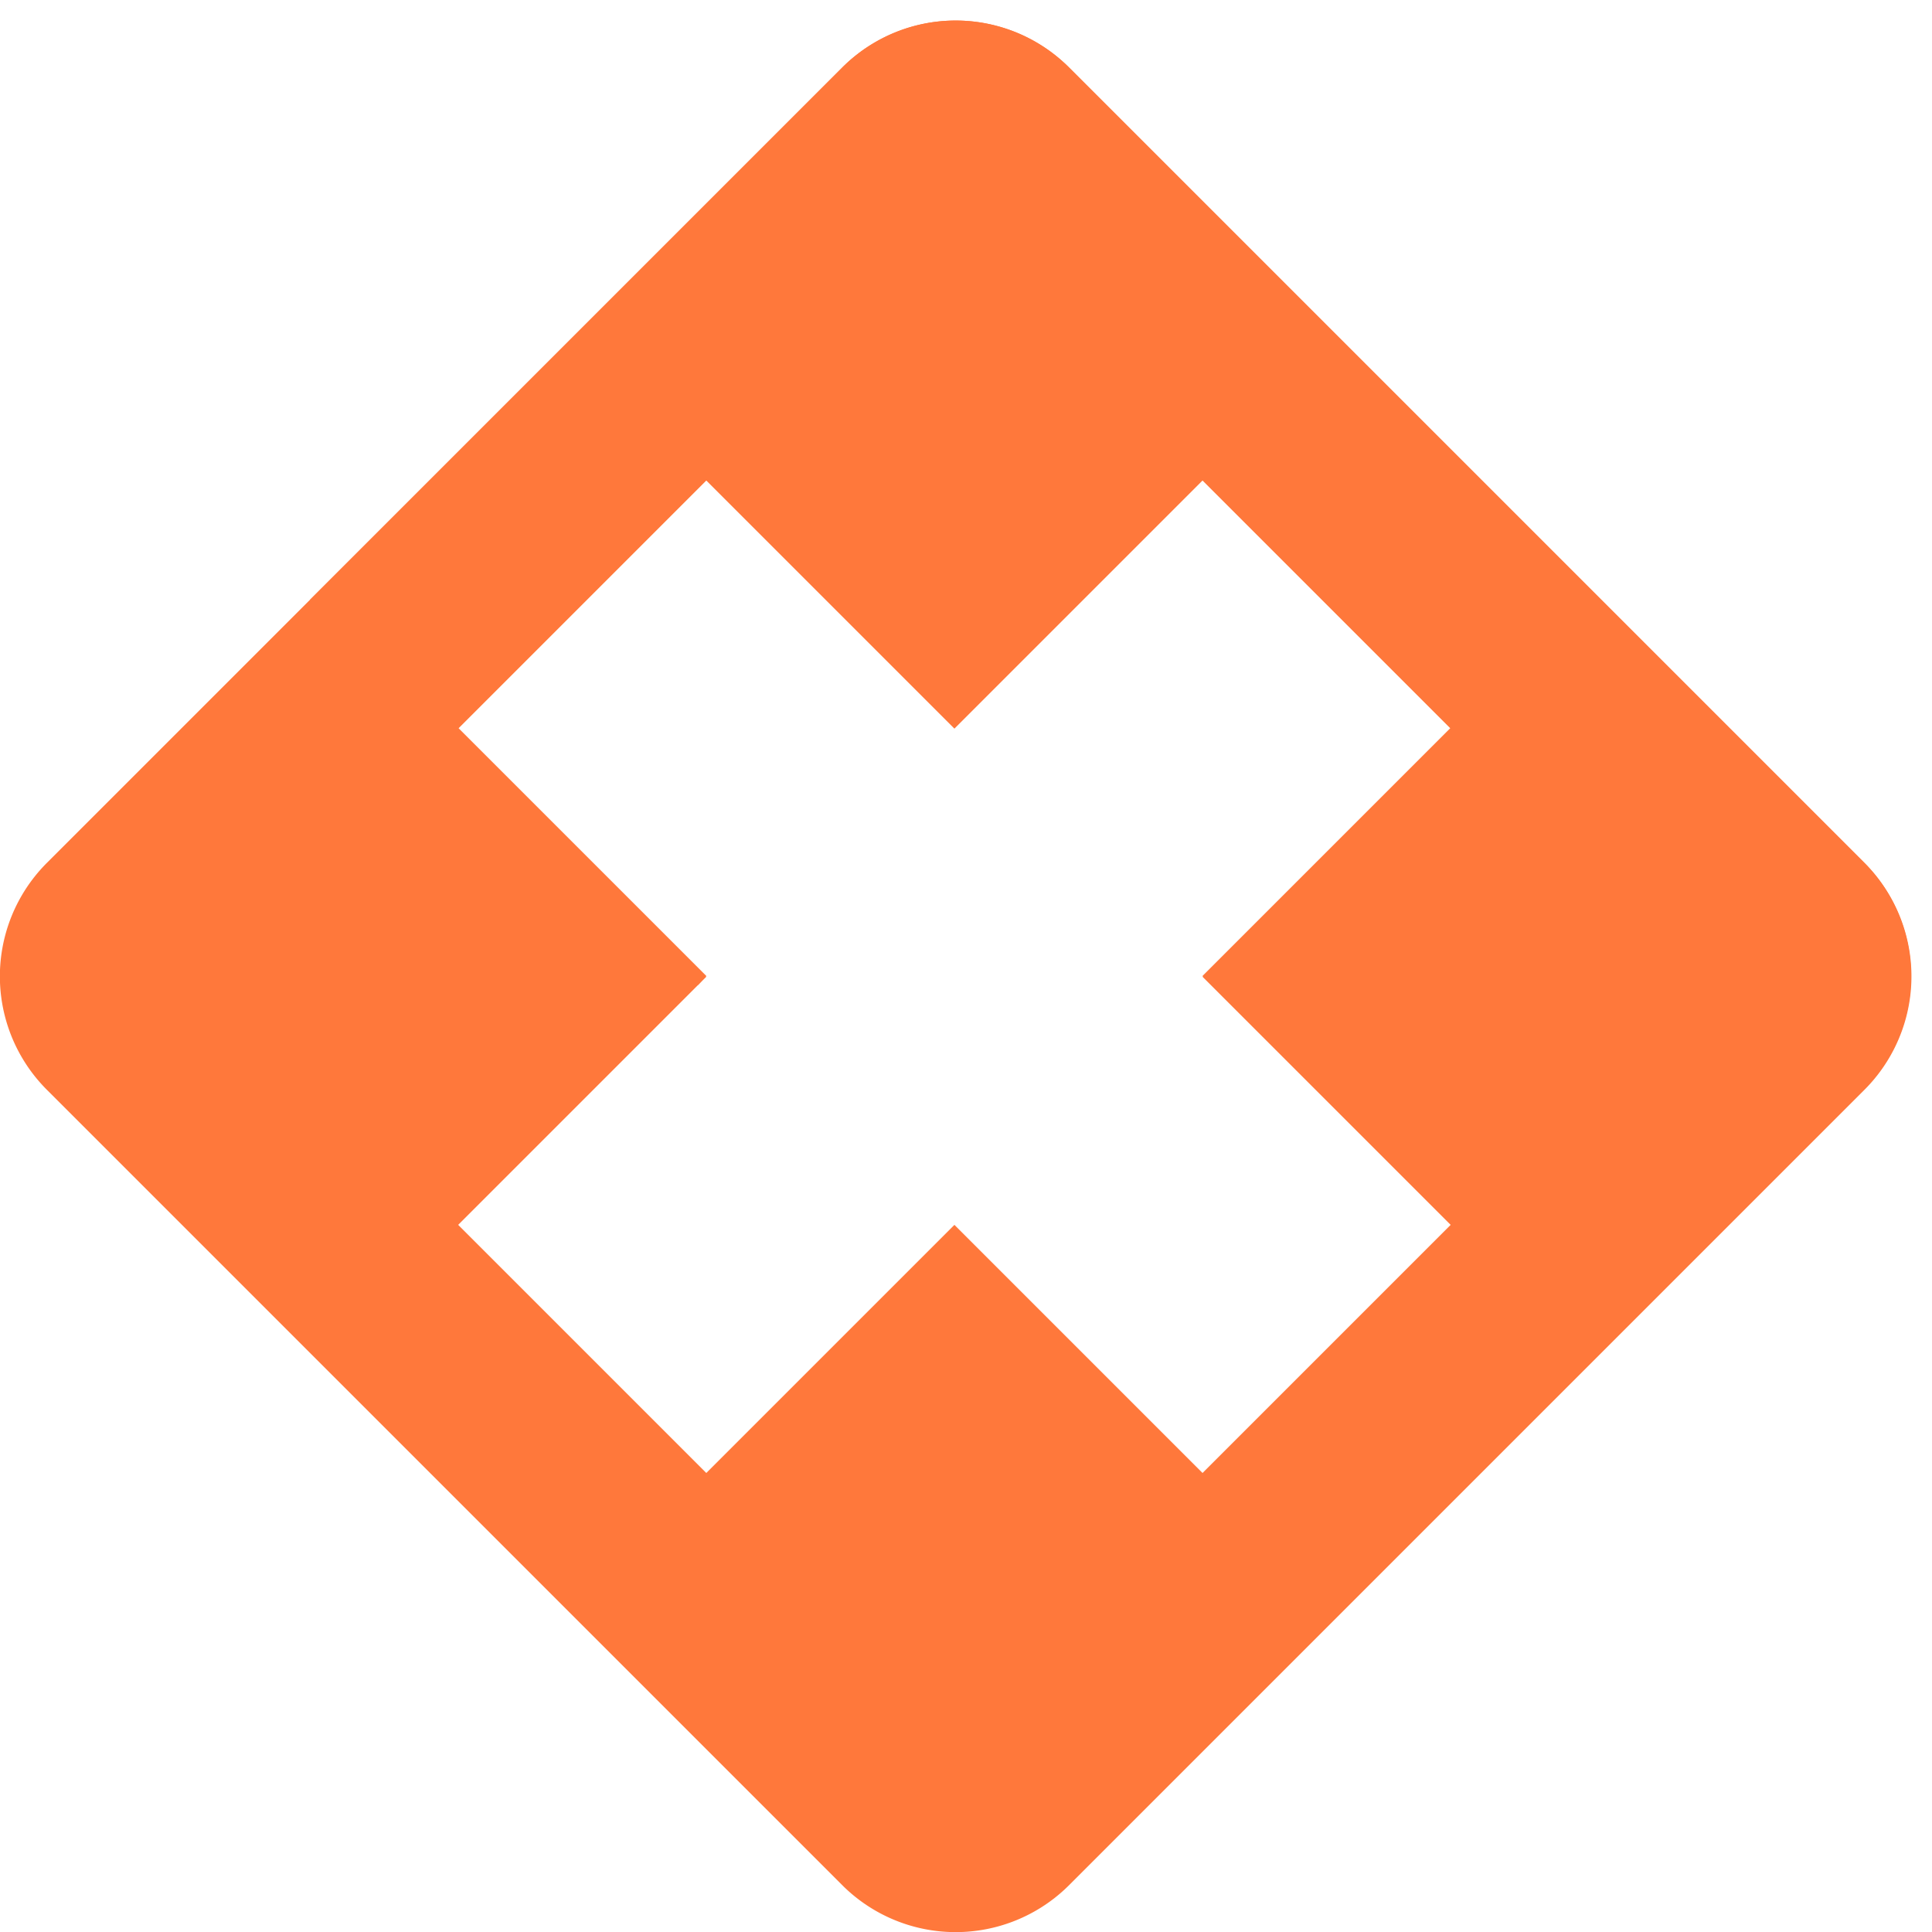 <svg xmlns="http://www.w3.org/2000/svg" viewBox="0 0 23.36 23.36"><defs><style>.a,.b{fill:#ff783b;}.b{stroke-miterlimit:10;stroke-width:0.5px;}</style></defs><path class="a" d="M22.54,10.43,12.93.82a1.94,1.94,0,0,0-2.75,0L.57,10.43a1.94,1.94,0,0,0,0,2.75l9.61,9.61a1.94,1.94,0,0,0,2.75,0l9.61-9.61A1.94,1.94,0,0,0,22.54,10.43Zm-5,4.38-3,3-3-3-3,3-3-3,3-3-3-3,3-3,3,3,3-3,3,3-3,3Z"/><path class="b" d="M22.54,10.43,12.93.82a1.94,1.94,0,0,0-2.75,0L3.75,7.25a16.15,16.15,0,0,0,4.69,4.66l.1-.11-3-3,3-3,3,3,3-3,3,3-3,3,3,3h0a8.84,8.84,0,0,0,3,.37l2-2A1.94,1.94,0,0,0,22.54,10.43Z"/></svg>